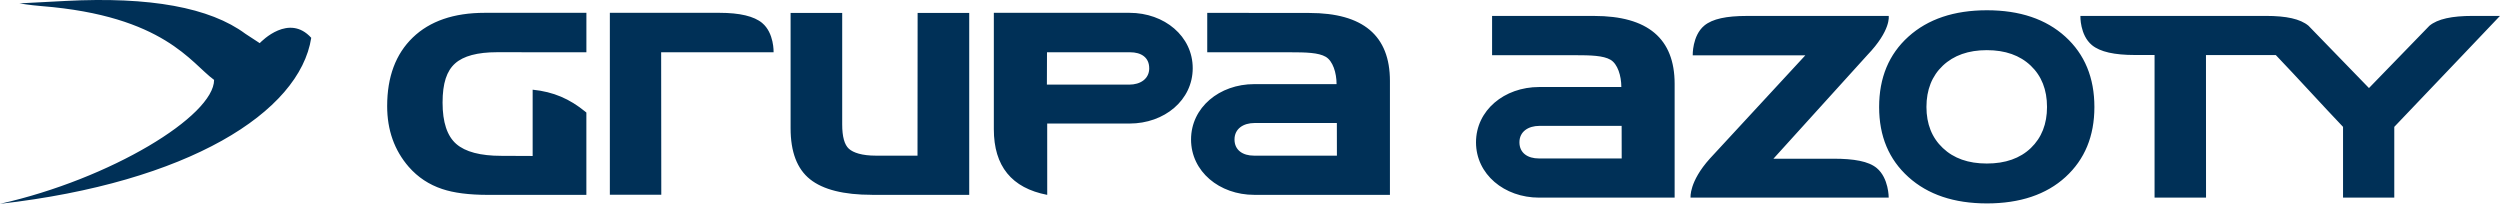 <?xml version="1.0" encoding="UTF-8"?>
<svg id="Logo_podstawowe" data-name="Logo podstawowe" xmlns="http://www.w3.org/2000/svg" version="1.1" viewBox="0 0 898.66 73.27">
  <defs>
    <style>
      .cls-1 {
        fill: #003057;
      }

      .cls-1, .cls-2 {
        stroke-width: 0px;
      }

      .cls-2 {
        display: none;
        fill: #fff;
        fill-rule: evenodd;
      }
    </style>
  </defs>
  <path id="Background" class="cls-2" d="M279.25-101.41h340.16V174.68h-340.16V-101.41Z"/>
  <path id="logo_podstawowe" data-name="logo podstawowe" class="cls-1" d="M480.57,55.95h-29.81c-4,0-7-1.95-7-5.82s3.2-5.91,7.2-5.91h29.59l.02,11.72ZM210.78,70.04v-29.58l-.45-.37c-5.54-4.51-11.29-7.08-18.86-7.85v23.83s-11.24-.05-11.24-.05c-7.55,0-12.96-1.43-16.23-4.28-3.27-2.86-4.91-7.8-4.91-14.84s1.5-11.4,4.5-14.09c3-2.69,8.05-4.04,15.14-4.04l32.06.03V4.61h-36.56c-11.09,0-19.71,2.96-25.85,8.88-6.14,5.92-9.21,14.14-9.21,24.65,0,8.61,2.59,15.89,7.77,21.85,3.27,3.73,7.28,6.38,12.01,7.95,4.18,1.41,9.68,2.11,16.5,2.11h35.34ZM273.99,8.27c-2.94-2.44-8.05-3.66-15.35-3.66h-39.42v65.39h18.49s-.05-51.21-.05-51.21h40.42s.23-6.91-4.1-10.52M313.43,70.04h34.97V4.65h-18.55l-.04,51.3h-15c-4.9,0-8.06-1.03-9.67-2.48-1.6-1.45-2.4-4.36-2.4-8.75V4.65h-18.55v41.44c0,8.52,2.33,14.64,7.01,18.36,4.67,3.72,12.08,5.58,22.23,5.58M499.63,70.04V29.1c0-16.3-9.66-24.44-28.97-24.44l-36.7-.04v14.17h29.59c6.05,0,10.41.13,12.99,1.62,2.58,1.49,3.91,5.78,3.91,9.83h-29.59c-12.55,0-22.72,8.41-22.72,19.9s10.17,19.9,22.72,19.9h48.77ZM413.11,24.51c0,3.86-3.2,5.91-7.2,5.91h-29.59l.04-11.63h29.88c4,0,6.86,1.86,6.86,5.73M428.74,24.51c0-11.49-10.17-19.9-22.72-19.9h-48.77v41.85c0,13.26,6.4,21.13,19.19,23.59,0,0-.01-25.46-.01-25.64h29.59c12.55,0,22.72-8.41,22.72-19.9M0,73.27c67.64-7.69,107.72-32.92,111.88-59.68-7.98-8.79-17.75,1.11-18.52,1.92-.07-.05-4.7-3.04-5.14-3.36C75.46,2.69,53.9-1.25,23.55.34L6.99,1.21s3.44.62,8.02.99c44.02,3.52,53.69,20.53,61.91,26.49l.04.02C76.93,41.68,39.83,64.32,0,73.27M582.94,56.96h-29.77c-3.99,0-6.99-1.95-6.99-5.81s3.2-5.9,7.19-5.9h29.55l.02,11.71ZM601.97,71.03V30.14c0-16.27-9.64-24.41-28.93-24.41h-36.69s0,14.11,0,14.11h29.58c6.04,0,10.39.14,12.97,1.63,2.58,1.49,3.91,5.77,3.91,9.81h-29.55c-12.53,0-22.69,8.4-22.69,19.88s10.16,19.88,22.69,19.88h48.71ZM735.83,38.44c0,6.13-1.94,11.05-5.81,14.77-3.88,3.71-9.15,5.57-15.82,5.57s-11.89-1.85-15.82-5.57c-3.93-3.71-5.89-8.64-5.89-14.77s1.96-11.13,5.89-14.84c3.93-3.71,9.2-5.57,15.82-5.57s11.88,1.86,15.78,5.57c3.9,3.71,5.85,8.66,5.85,14.84M752.86,38.47c0-10.53-3.48-18.96-10.45-25.29-6.97-6.32-16.36-9.49-28.17-9.49s-21.23,3.17-28.24,9.49c-7.02,6.33-10.52,14.76-10.52,25.29s3.51,18.83,10.52,25.16c7.01,6.33,16.43,9.49,28.24,9.49s21.32-3.16,28.24-9.49c6.92-6.33,10.38-14.71,10.38-25.16M898.66,5.72h-9.87c-7.34,0-12.53,1.07-15.49,3.53-.18.15-12.37,12.73-21.74,22.4-9.37-9.67-21.57-22.25-21.74-22.4-2.96-2.46-7.95-3.53-15.29-3.53h-66.7s-.23,6.86,4.14,10.49c2.96,2.45,8.12,3.56,15.47,3.56h7.05v51.25h18.5l-.02-51.23h25.1c7.77,8.12,17.29,18.62,24.17,25.81v25.42h18.42v-25.42c13.57-14.18,38-39.89,38-39.89M614.67,56.97c-7.59,8.42-6.97,14.06-6.97,14.06h0s0,.05,0,.05l.1-.05h71.12s.06-6.98-4.3-10.62c-2.96-2.45-8.16-3.35-15.5-3.36h-21.64l.05-.06h.01s33.65-37.14,33.65-37.14c8.67-9.02,7.73-14.12,7.73-14.12h-.04,0s-50.89,0-50.89,0c-7.35,0-12.41,1.02-15.37,3.48-4.36,3.64-4.15,10.68-4.15,10.68h40.48l-34.29,37.09Z"/>
</svg>
